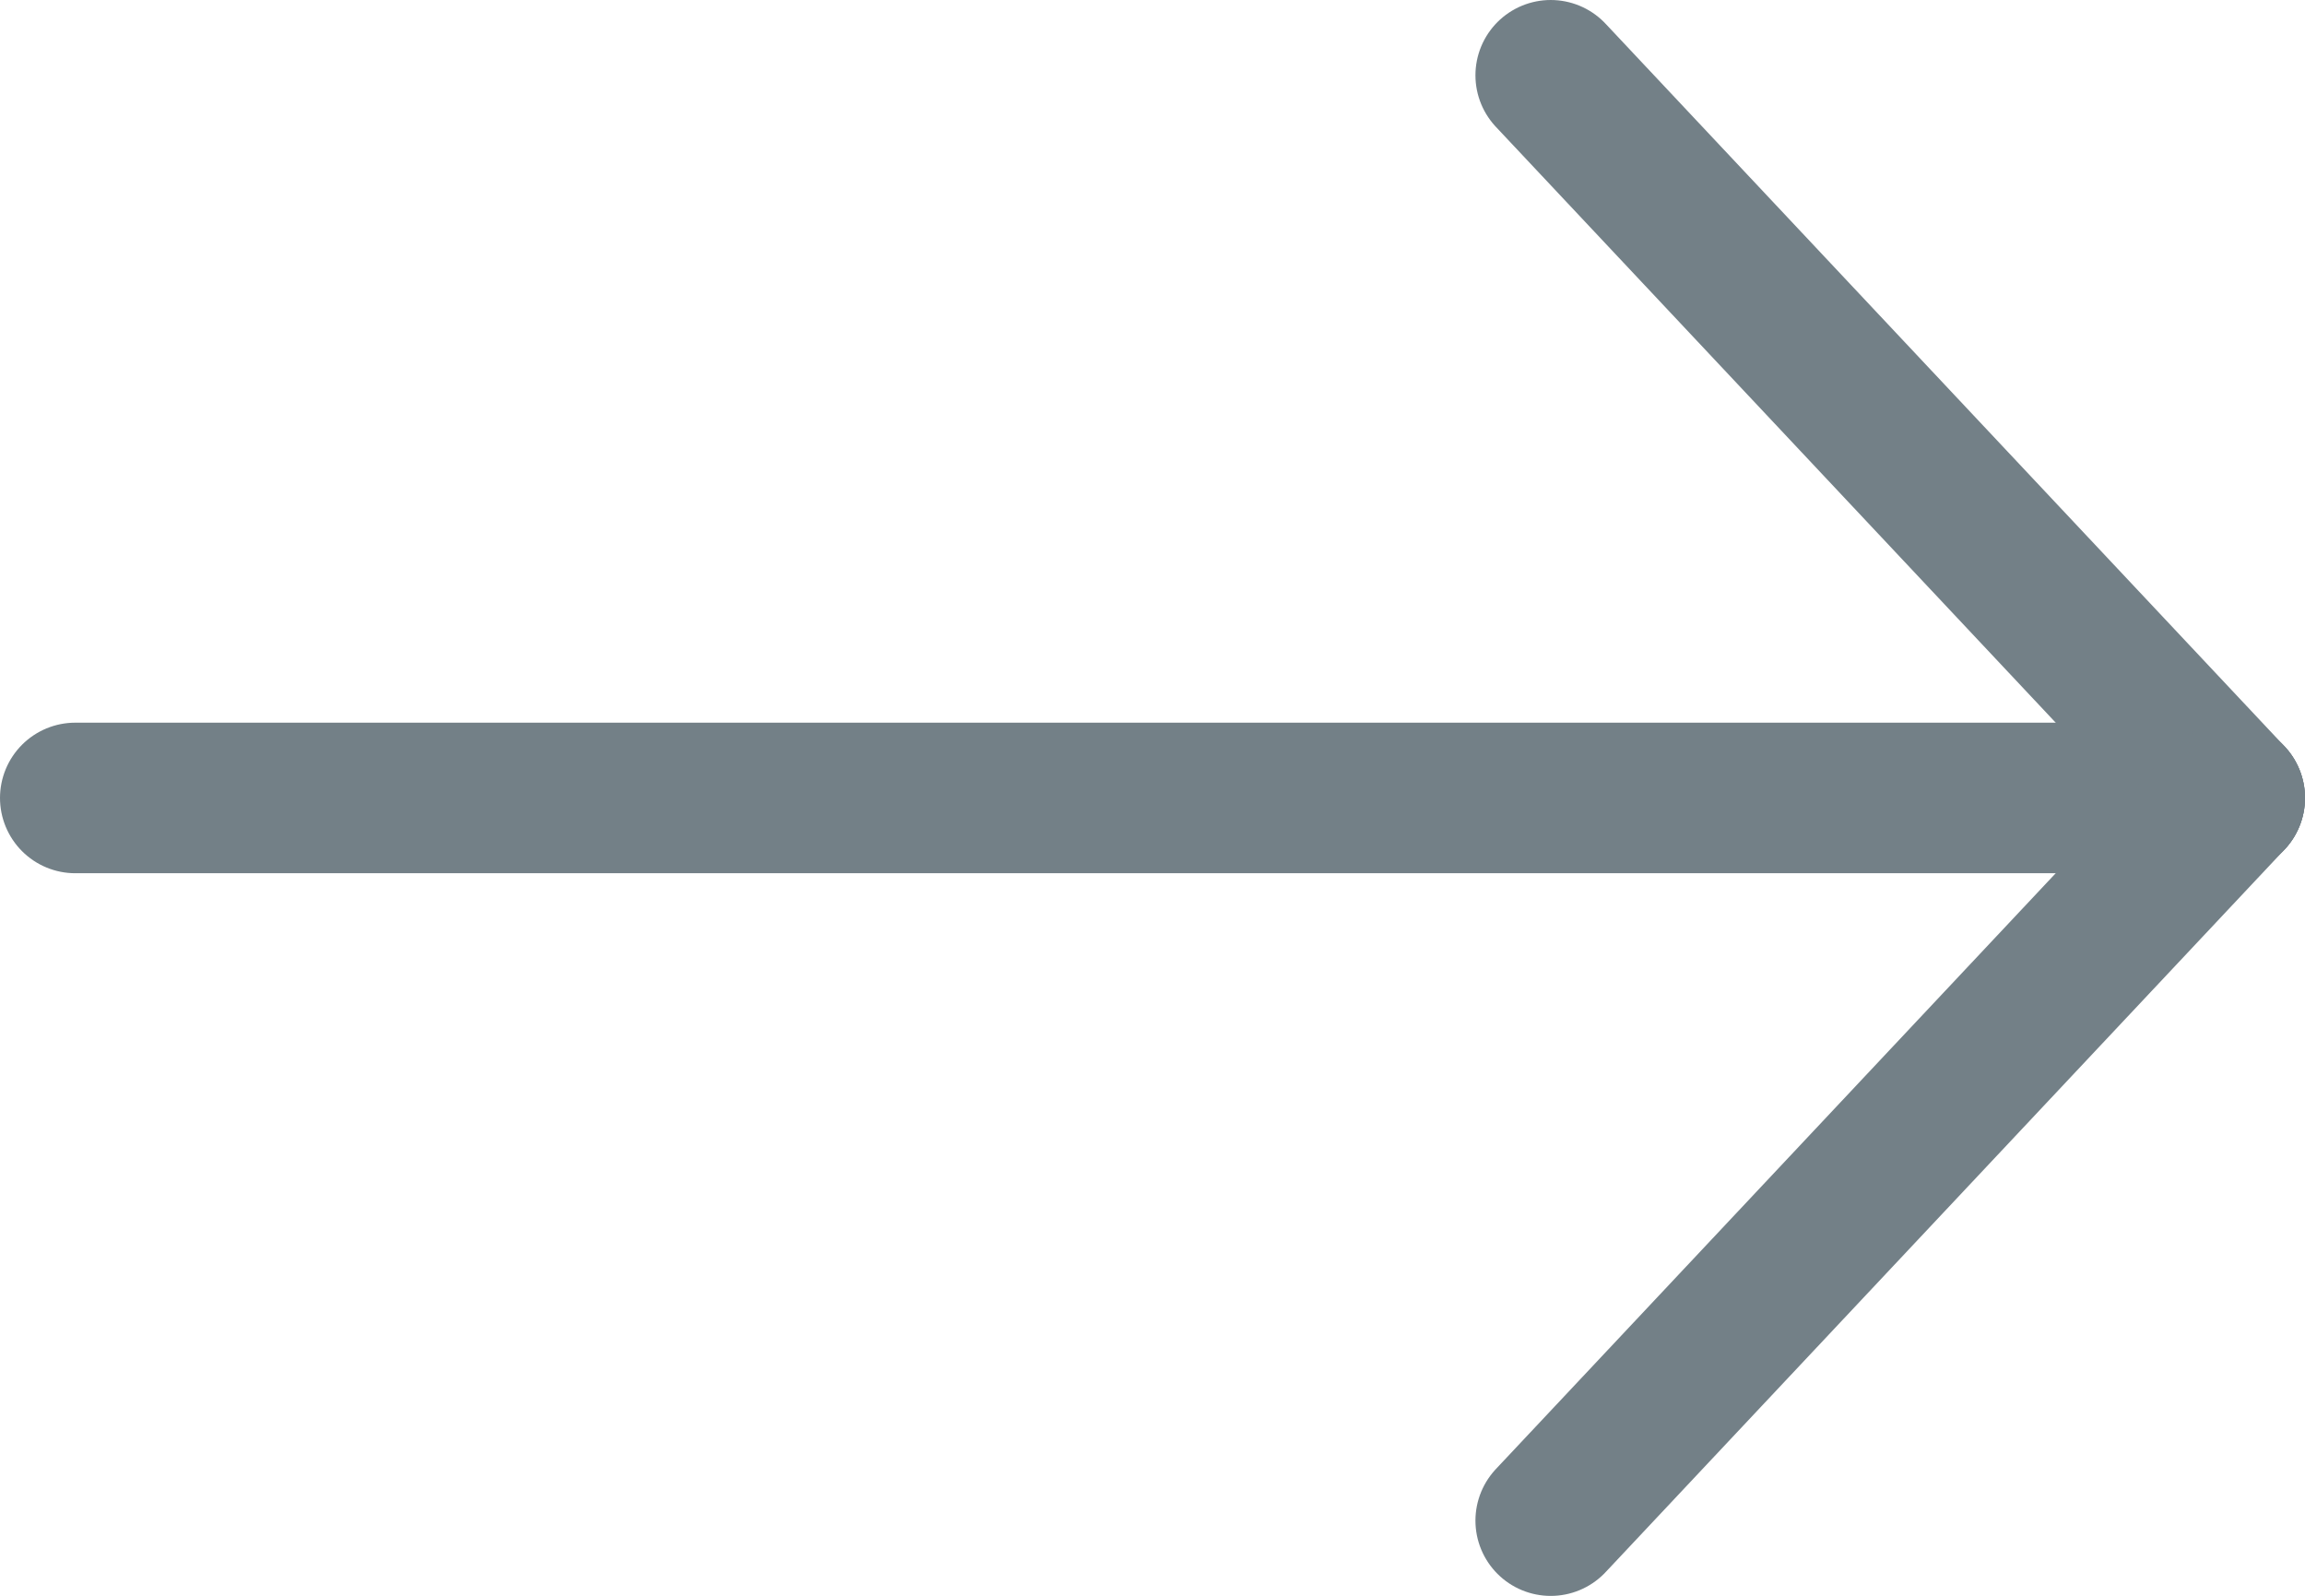 <?xml version="1.0" encoding="UTF-8"?><svg id="_イヤー_2" xmlns="http://www.w3.org/2000/svg" width="15.31" height="10.6" viewBox="0 0 15.31 10.6"><defs><style>.cls-1{fill:none;stroke:#738087;stroke-linecap:round;stroke-linejoin:round;}</style></defs><g id="MO前"><g><line class="cls-1" x1=".5" y1="5.3" x2="14.81" y2="5.3"/><line class="cls-1" x1="10.3" y1=".5" x2="14.81" y2="5.3"/><line class="cls-1" x1="10.3" y1="10.1" x2="14.81" y2="5.3"/></g></g></svg>